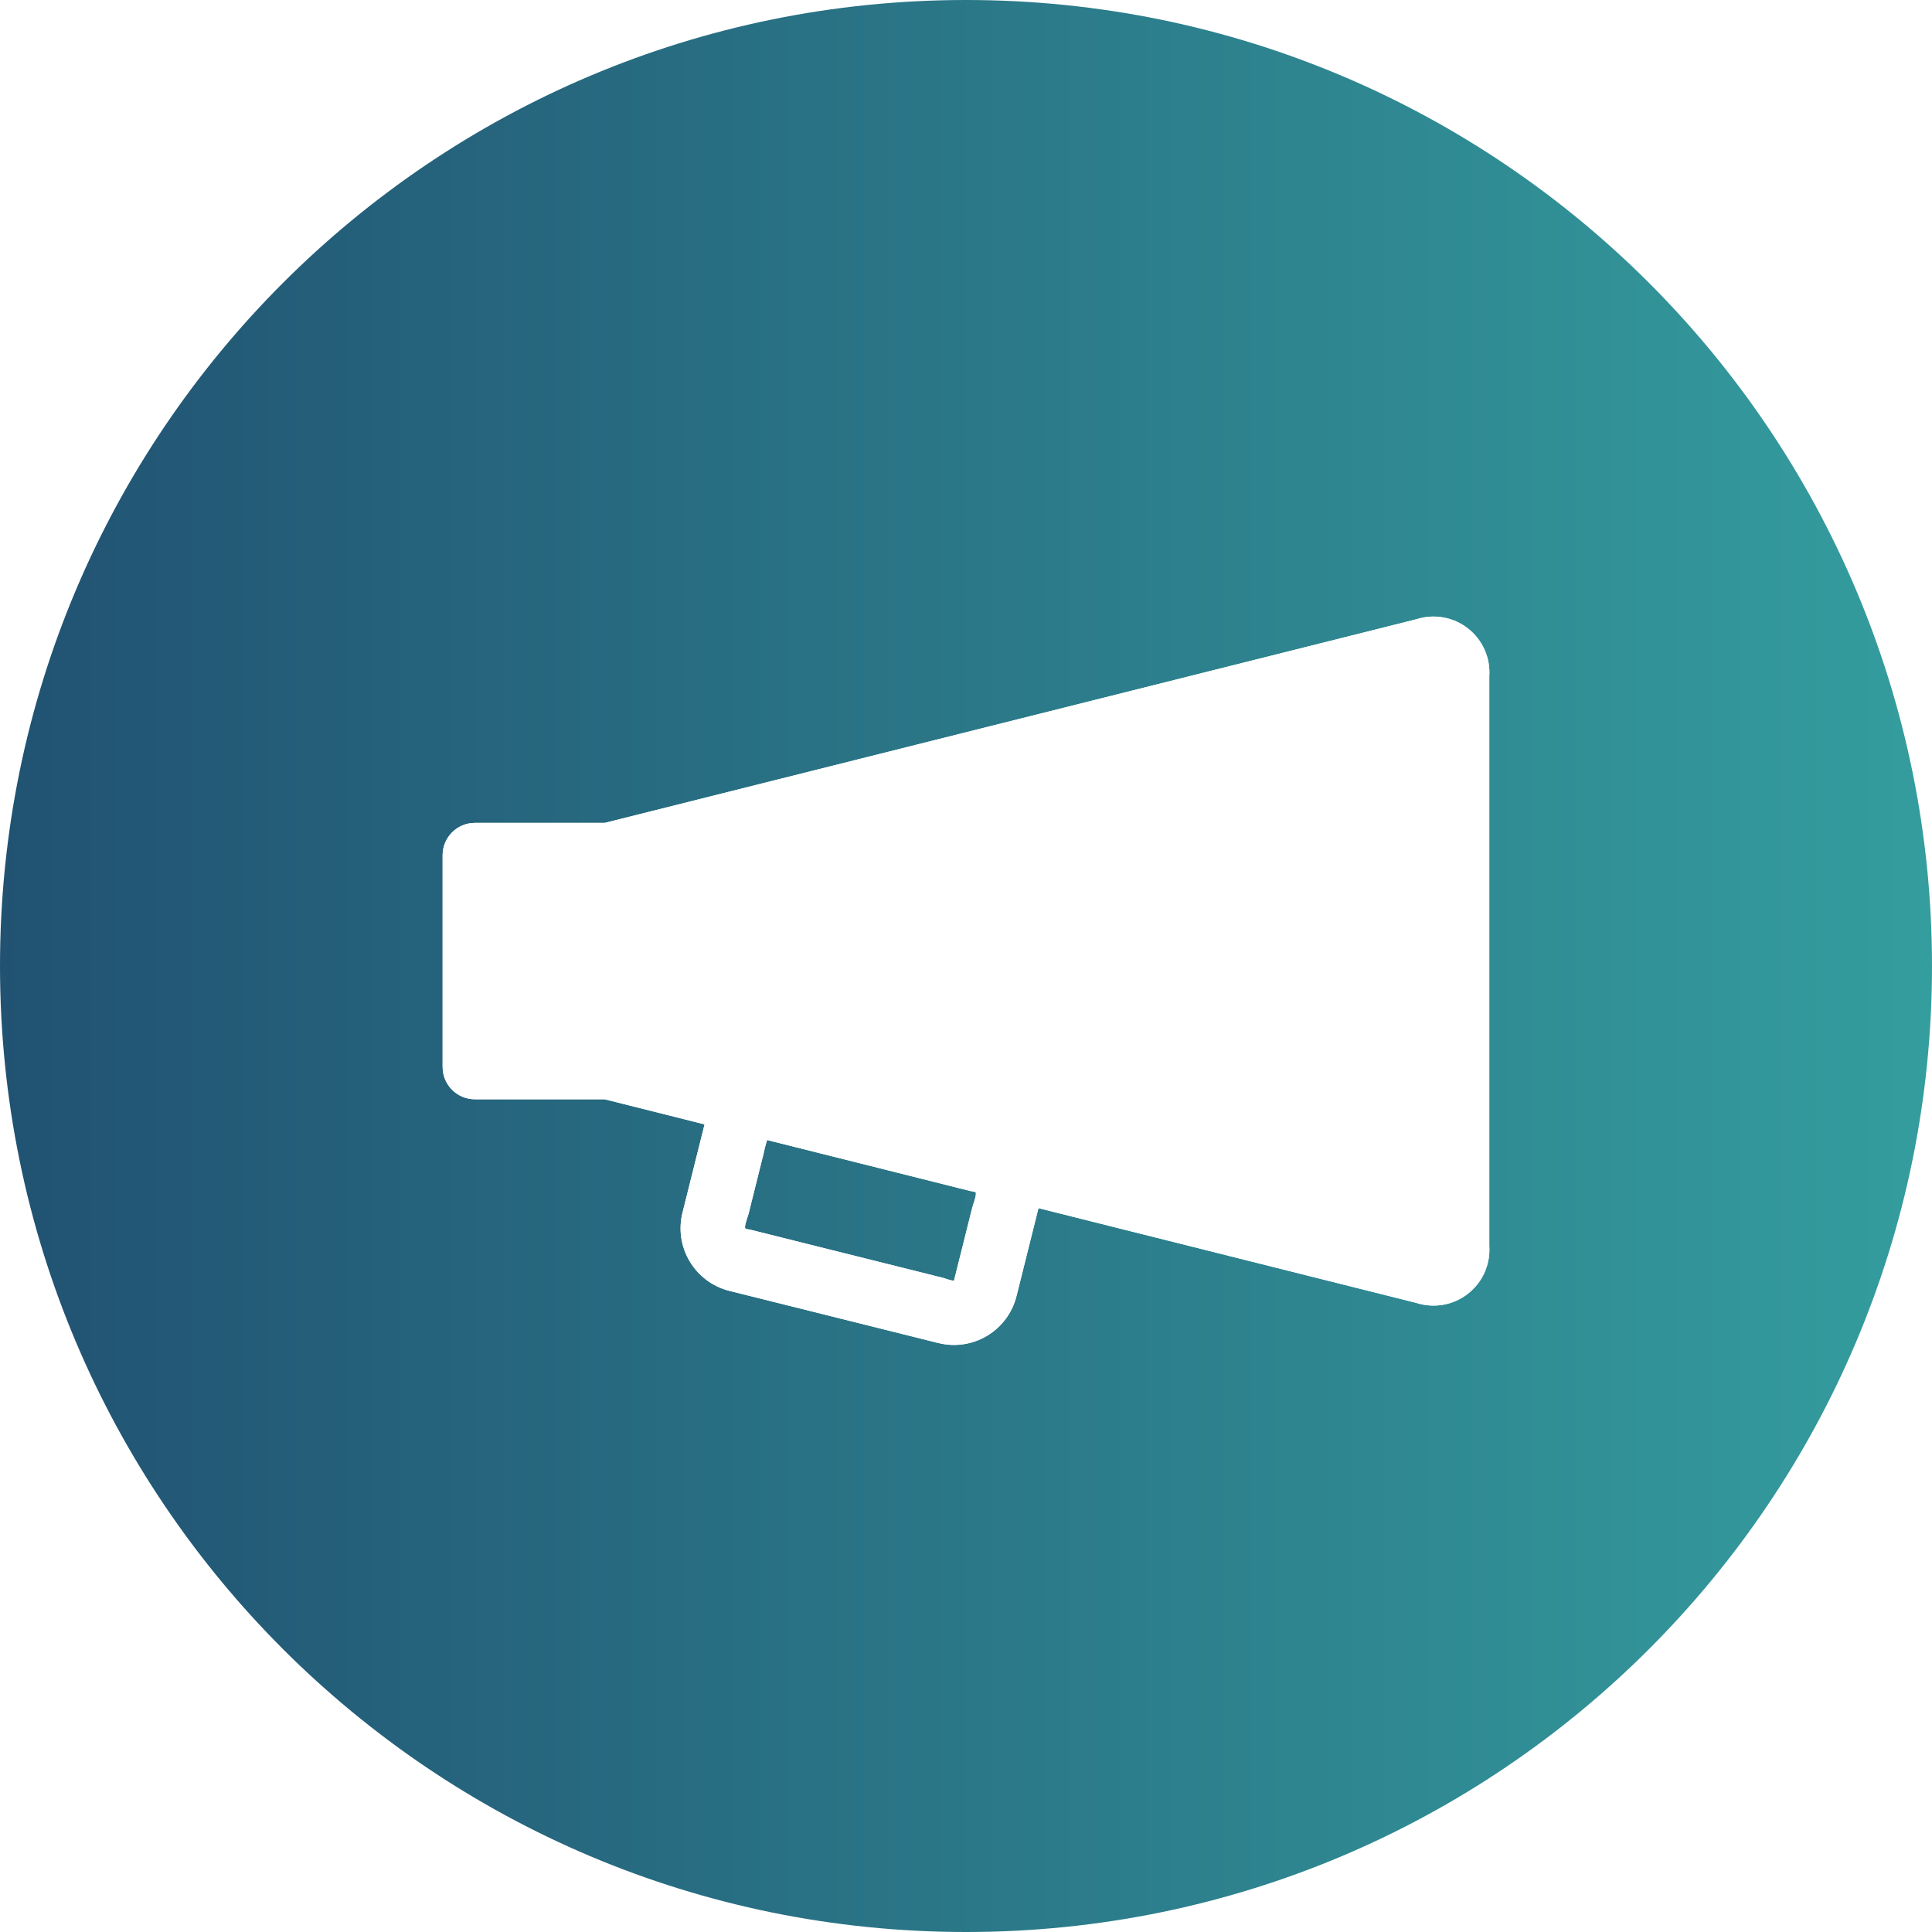 <svg xmlns="http://www.w3.org/2000/svg" width="60" height="60" viewBox="0 0 60 60" fill="none"><path fill-rule="evenodd" clip-rule="evenodd" d="M60 30C60 13.431 46.568 0 30 0C13.431 0 0 13.431 0 30C0 46.568 13.431 60 30 60C46.568 60 60 46.568 60 30Z" fill="url(#paint0_linear_1_24600)"></path><g clip-path="url(#clip0_1_24600)"><path d="M46.251 20.998V38.697C46.27 38.979 46.219 39.262 46.103 39.521C45.987 39.779 45.81 40.005 45.586 40.179C45.363 40.354 45.1 40.471 44.821 40.52C44.542 40.569 44.256 40.55 43.986 40.463L32.251 37.52L31.567 40.257C31.437 40.771 31.109 41.212 30.655 41.484C30.2 41.757 29.656 41.837 29.142 41.709L22.649 40.088C22.135 39.959 21.694 39.631 21.421 39.176C21.148 38.721 21.067 38.178 21.195 37.663L21.881 34.918L18.78 34.139H14.746C14.481 34.138 14.227 34.033 14.04 33.845C13.852 33.658 13.747 33.404 13.746 33.139V26.556C13.747 26.291 13.852 26.037 14.04 25.849C14.227 25.662 14.481 25.556 14.746 25.556H18.78L43.986 19.232C44.256 19.145 44.543 19.125 44.822 19.175C45.101 19.224 45.364 19.341 45.587 19.516C45.81 19.69 45.988 19.917 46.104 20.175C46.219 20.434 46.27 20.715 46.251 20.998ZM30.195 37.501C30.213 37.427 30.346 37.08 30.298 37.027C30.272 37.004 30.171 36.998 30.138 36.989L29.828 36.911L27.618 36.356L23.82 35.404L23.807 35.457C23.769 35.577 23.738 35.699 23.715 35.823L23.567 36.413L23.247 37.697C23.228 37.77 23.1 38.101 23.148 38.151C23.169 38.175 23.27 38.181 23.3 38.189L23.605 38.265L25.843 38.825L28.407 39.465L29.298 39.688C29.336 39.697 29.597 39.794 29.628 39.768L30.195 37.501Z" fill="white"></path><g filter="url(#filter0_d_1_24600)"><path d="M46.251 20.998V38.697C46.27 38.979 46.219 39.262 46.103 39.521C45.987 39.779 45.81 40.005 45.586 40.179C45.363 40.354 45.1 40.471 44.821 40.52C44.542 40.569 44.256 40.55 43.986 40.463L32.251 37.52L31.567 40.257C31.437 40.771 31.109 41.212 30.655 41.484C30.2 41.757 29.656 41.837 29.142 41.709L22.649 40.088C22.135 39.959 21.694 39.631 21.421 39.176C21.148 38.721 21.067 38.178 21.195 37.663L21.881 34.918L18.78 34.139H14.746C14.481 34.138 14.227 34.033 14.04 33.845C13.852 33.658 13.747 33.404 13.746 33.139V26.556C13.747 26.291 13.852 26.037 14.04 25.849C14.227 25.662 14.481 25.556 14.746 25.556H18.78L43.986 19.232C44.256 19.145 44.543 19.125 44.822 19.175C45.101 19.224 45.364 19.341 45.587 19.516C45.81 19.69 45.988 19.917 46.104 20.175C46.219 20.434 46.27 20.715 46.251 20.998ZM30.195 37.501C30.213 37.427 30.346 37.08 30.298 37.027C30.272 37.004 30.171 36.998 30.138 36.989L29.828 36.911L27.618 36.356L23.82 35.404L23.807 35.457C23.769 35.577 23.738 35.699 23.715 35.823L23.567 36.413L23.247 37.697C23.228 37.77 23.1 38.101 23.148 38.151C23.169 38.175 23.27 38.181 23.3 38.189L23.605 38.265L25.843 38.825L28.407 39.465L29.298 39.688C29.336 39.697 29.597 39.794 29.628 39.768L30.195 37.501Z" fill="white"></path></g></g><defs><filter id="filter0_d_1_24600" x="6" y="10" width="48" height="48" filterUnits="userSpaceOnUse" color-interpolation-filters="sRGB"><feGaussianBlur stdDeviation="2"></feGaussianBlur></filter><linearGradient id="paint0_linear_1_24600" x1="0" y1="30" x2="60" y2="30" gradientUnits="userSpaceOnUse"><stop stop-color="#215272"></stop><stop offset="1" stop-color="#349D9E"></stop></linearGradient><clipPath id="clip0_1_24600"><rect width="40" height="40" fill="white" transform="translate(10 10)"></rect></clipPath></defs></svg>